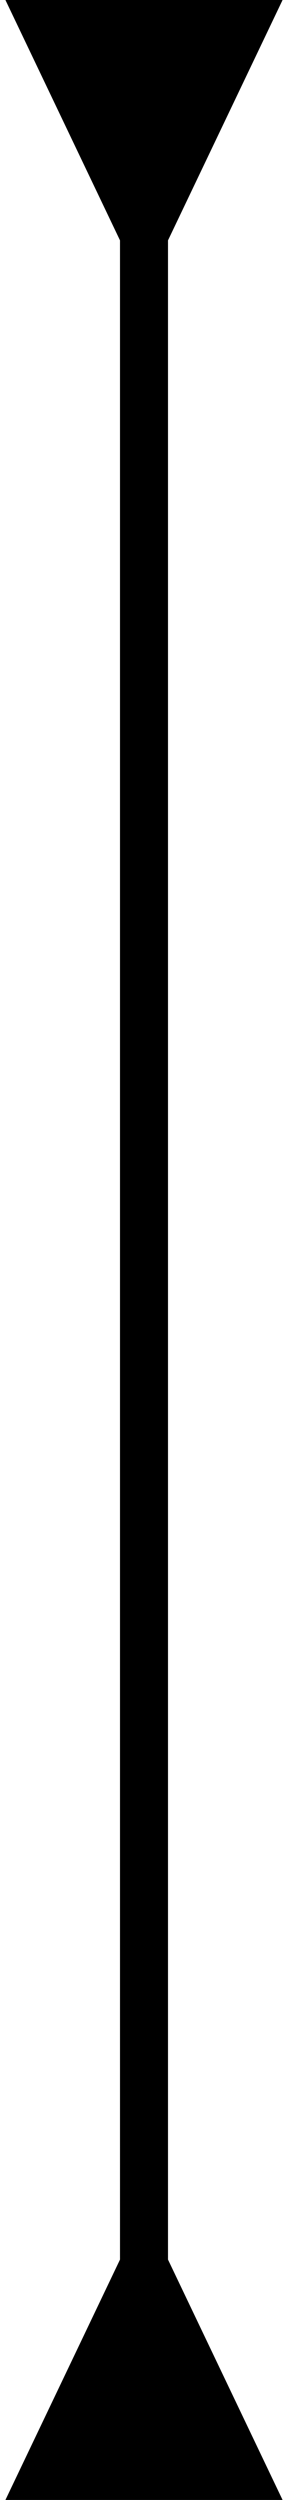 <?xml version="1.0" encoding="UTF-8"?>
<svg class="divider" width="6" height="52" viewBox="0 0 6 52" xmlns="http://www.w3.org/2000/svg">
                        <path d="M3.5 5L5.887 0H0.113L2.5 5H3.5ZM2.5 47L0.113 52H5.887L3.5 47H2.5ZM2.5 4.5V47.5H3.5V4.5H2.5Z"/>
                    </svg>